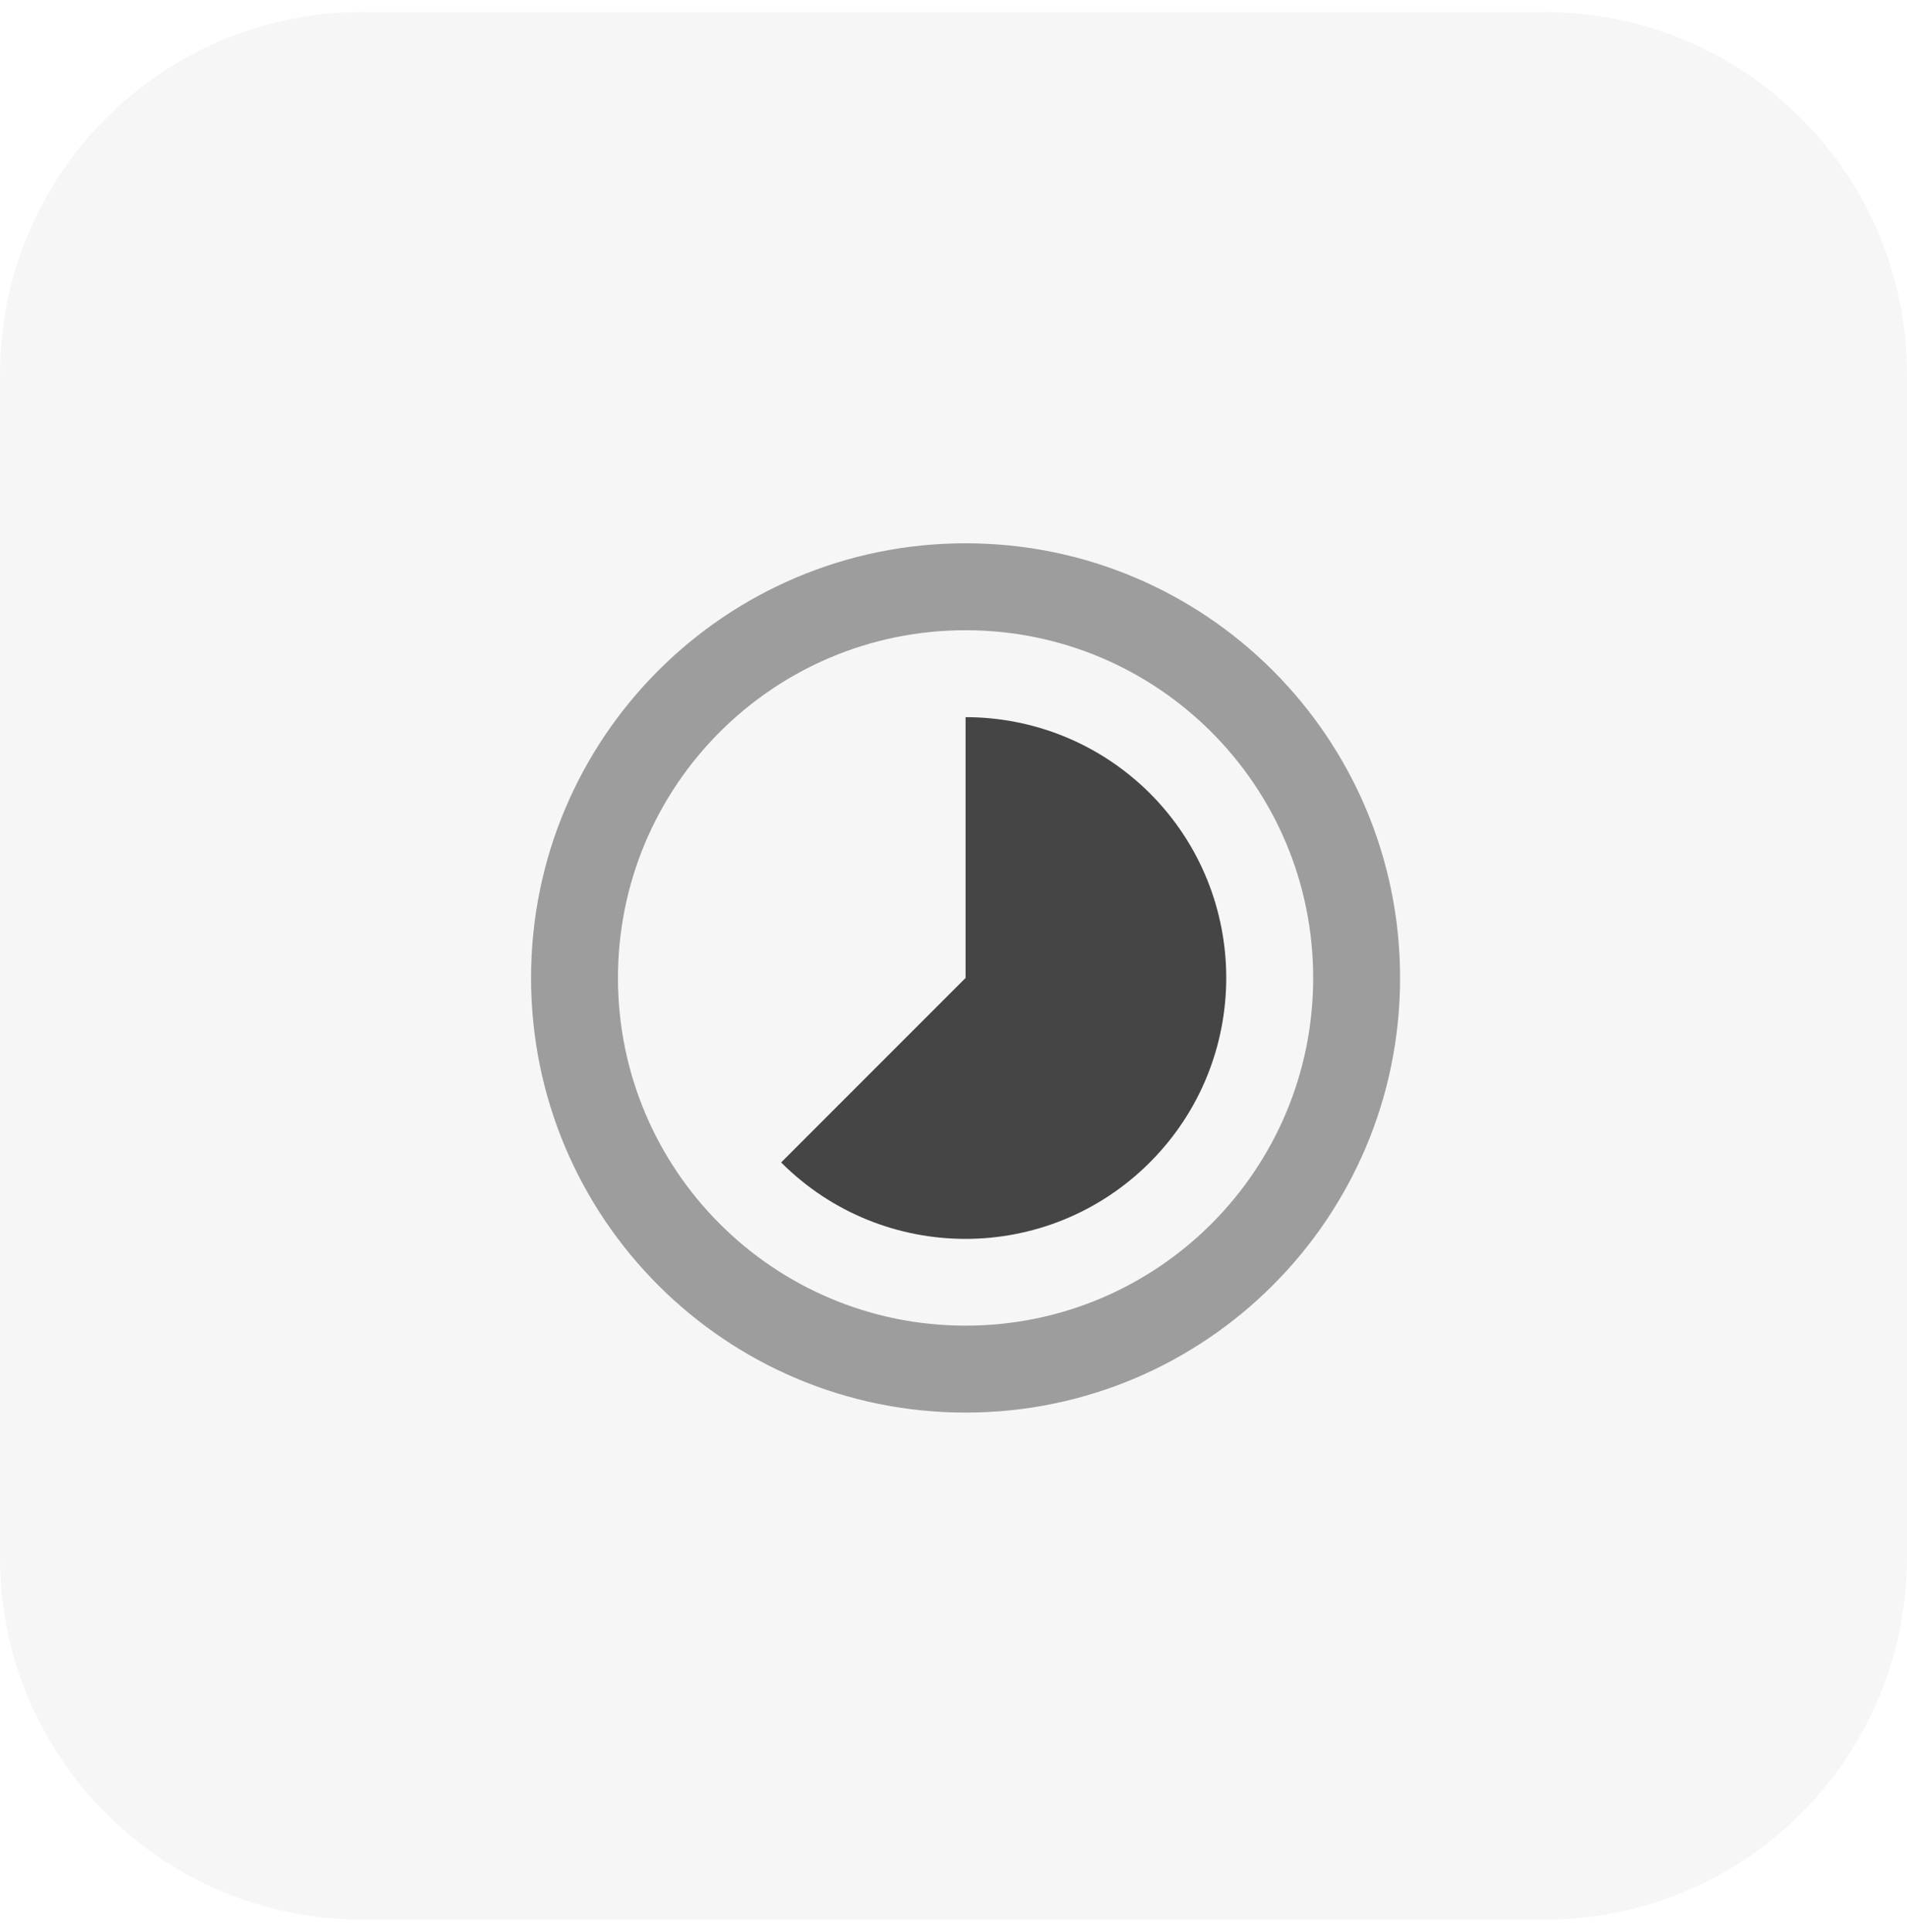 <?xml version="1.0" encoding="UTF-8"?> <svg xmlns="http://www.w3.org/2000/svg" width="79" height="80" viewBox="0 0 79 80" fill="none"><g clip-path="url(#clip0_3398_4459)"><path opacity="0.05" d="M64 0.5H15C6.716 0.5 0 7.216 0 15.5V64.5C0 72.784 6.716 79.5 15 79.5H64C72.284 79.5 79 72.784 79 64.5V15.5C79 7.216 72.284 0.5 64 0.5Z" fill="#454545"></path><path d="M47.641 32.859C45.526 30.753 42.763 29.7 40 29.7V40.5L32.359 48.141C36.58 52.362 43.411 52.362 47.632 48.141C51.853 43.92 51.853 37.08 47.641 32.859Z" fill="#454545"></path><path opacity="0.5" fill-rule="evenodd" clip-rule="evenodd" d="M22 40.5C22 30.555 30.055 22.5 40 22.5C49.945 22.5 58 30.555 58 40.5C58 50.436 49.945 58.5 40 58.5C30.055 58.5 22 50.445 22 40.5ZM25.6 40.5C25.6 48.456 32.044 54.9 40 54.9C47.956 54.9 54.4 48.456 54.4 40.5C54.4 32.544 47.956 26.1 40 26.1C32.044 26.1 25.6 32.544 25.6 40.5Z" fill="#454545"></path></g><defs><clipPath id="clip0_3398_4459"><rect width="79" height="79" fill="white" transform="translate(0 0.5)"></rect></clipPath></defs></svg> 
